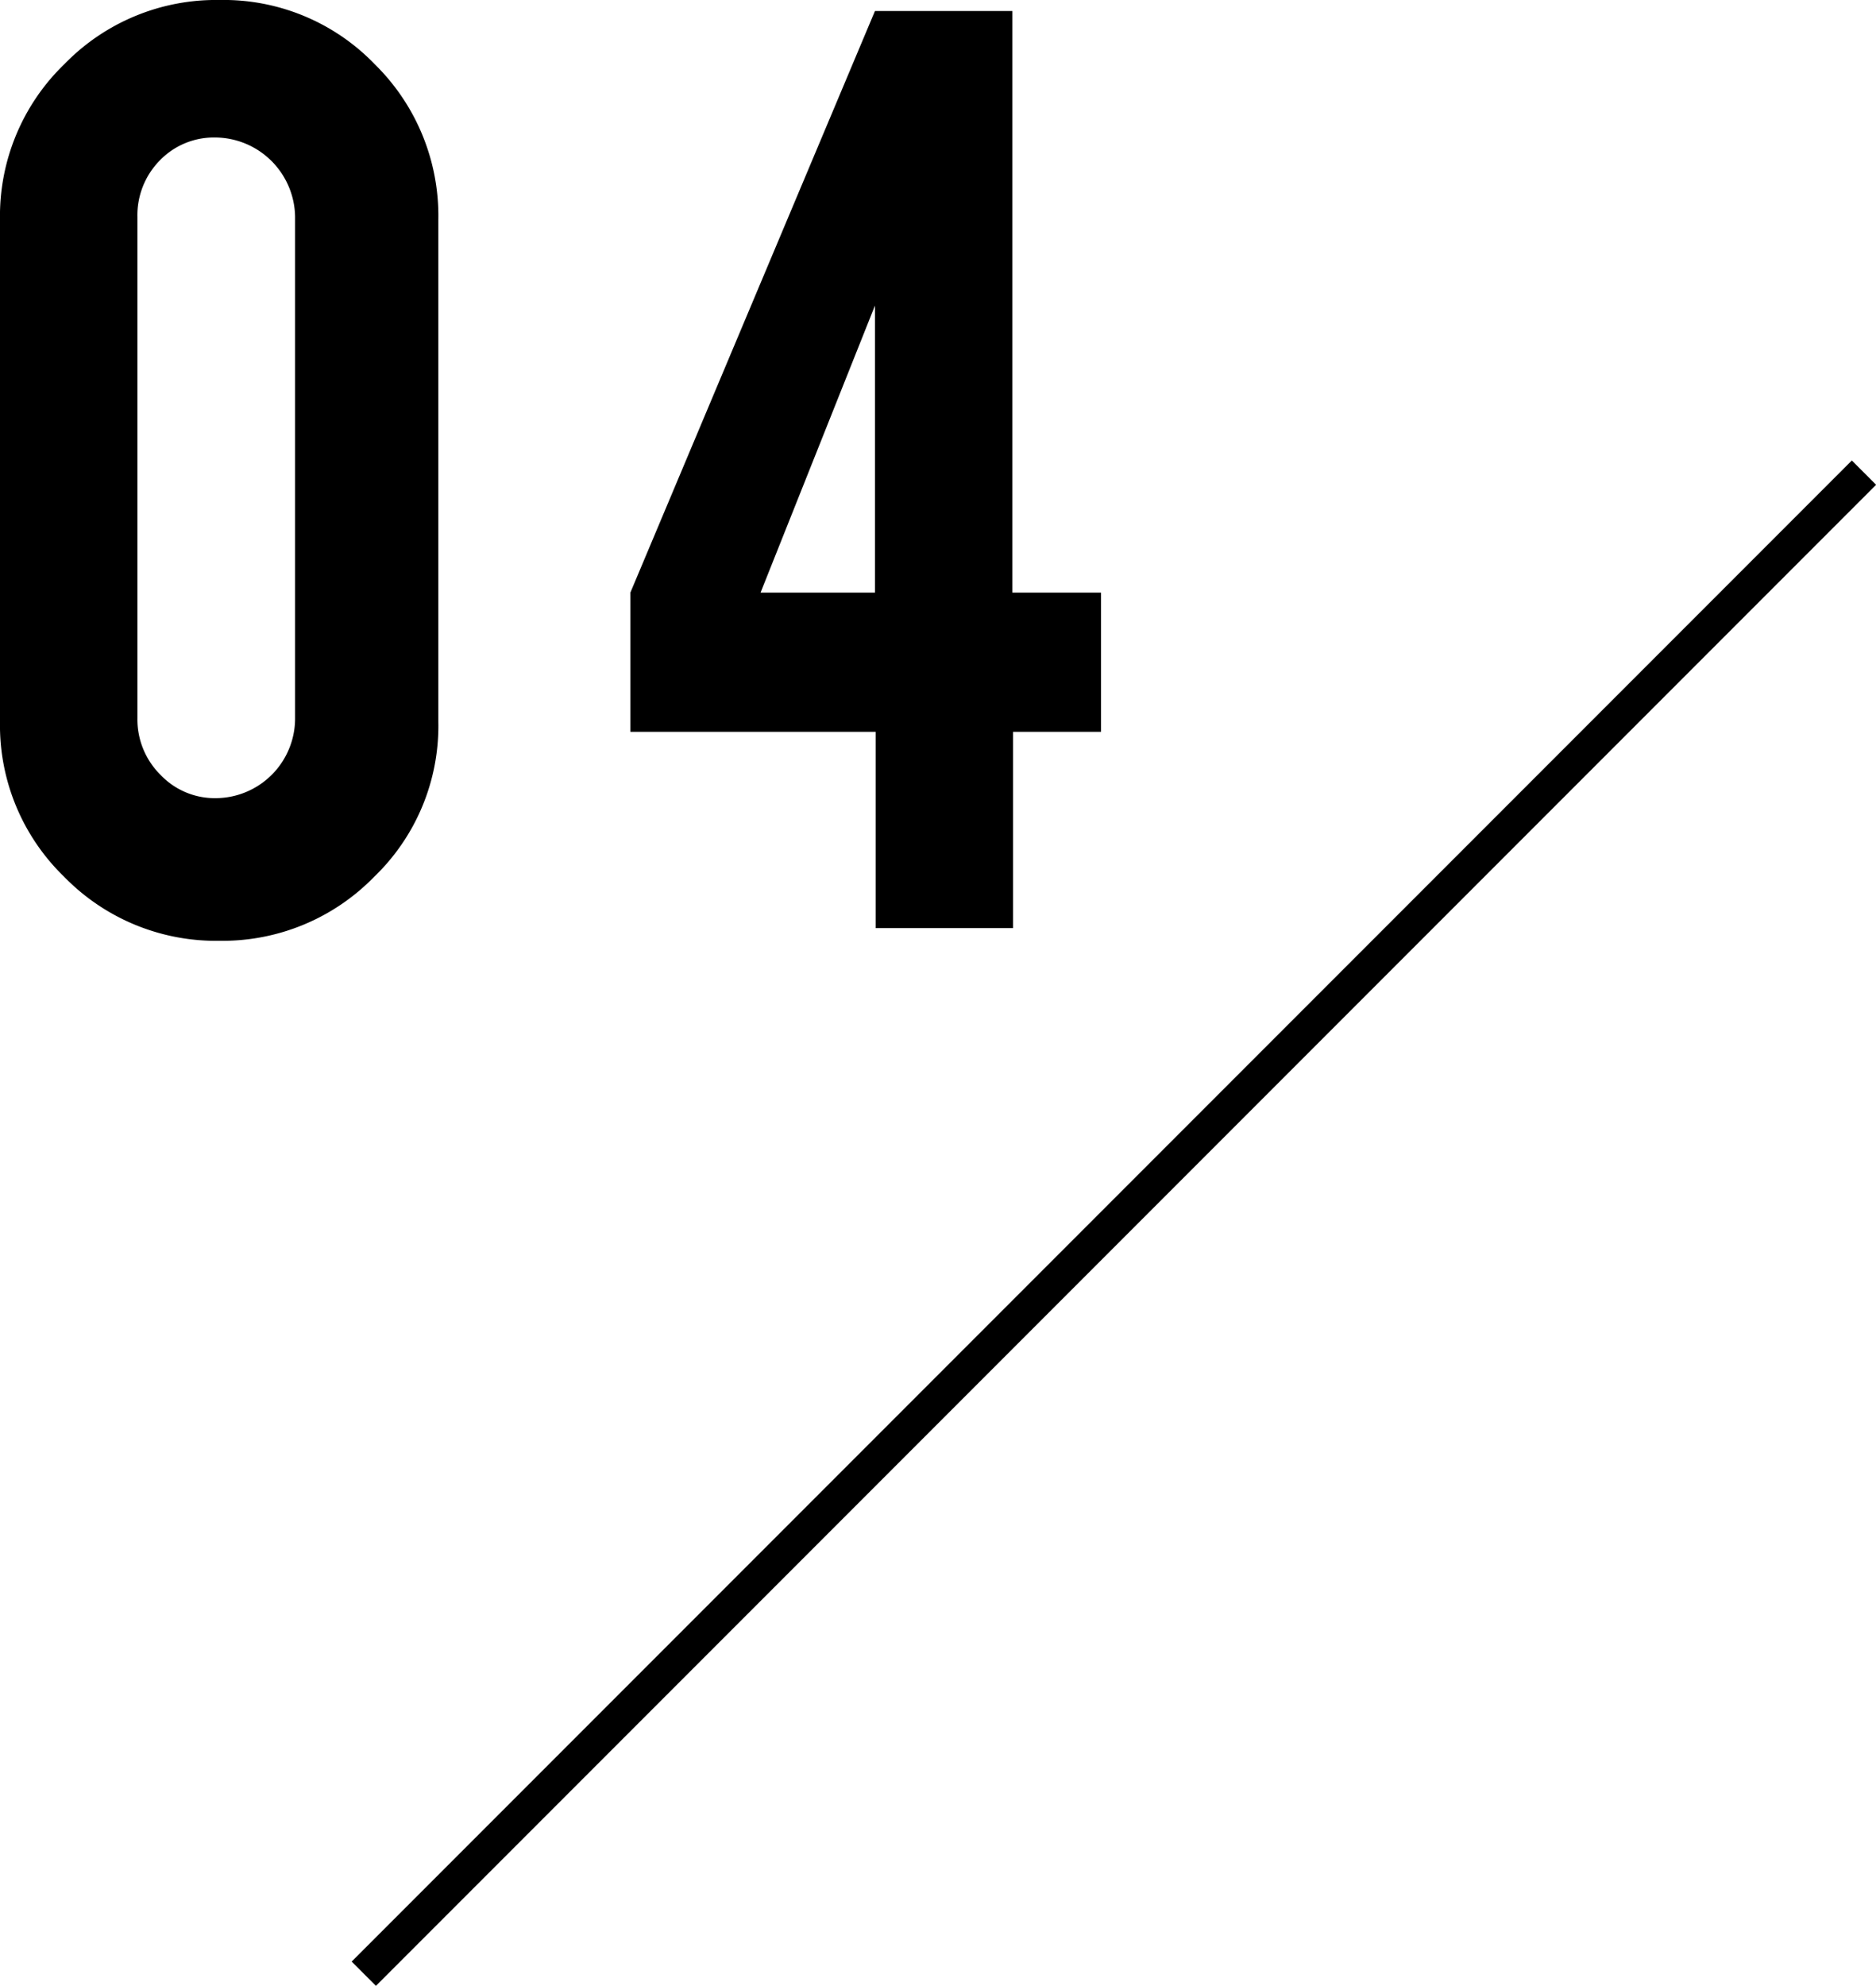<svg xmlns="http://www.w3.org/2000/svg" viewBox="0 0 54.61 57.77"><defs><style>.cls-1{fill:none;stroke:#000;stroke-miterlimit:10;}</style></defs><g id="レイヤー_2" data-name="レイヤー 2"><g id="レイアウト"><path d="M12.76,21a6.09,6.09,0,0,1-1.87,4.51,6.16,6.16,0,0,1-4.5,1.86,6.17,6.17,0,0,1-4.53-1.87A6.13,6.13,0,0,1,0,21V6.39A6.14,6.14,0,0,1,1.88,1.86,6.15,6.15,0,0,1,6.39,0a6.11,6.11,0,0,1,4.52,1.87,6.18,6.18,0,0,1,1.85,4.52ZM8.59,6.31A2.34,2.34,0,0,0,6.26,4a2.19,2.19,0,0,0-1.63.69A2.27,2.27,0,0,0,4,6.31V20.9a2.27,2.27,0,0,0,.67,1.64,2.18,2.18,0,0,0,1.63.68A2.32,2.32,0,0,0,8.59,20.9Z"/><path d="M18.35,17.24,25.47.32h4V17.24h2.58v4.05H29.49V27h-4V21.29H18.35Zm7.12,0V8.89l-3.33,8.35Z"/><line class="cls-1" x1="54.26" y1="13.75" x2="10.59" y2="57.42"/></g></g></svg>